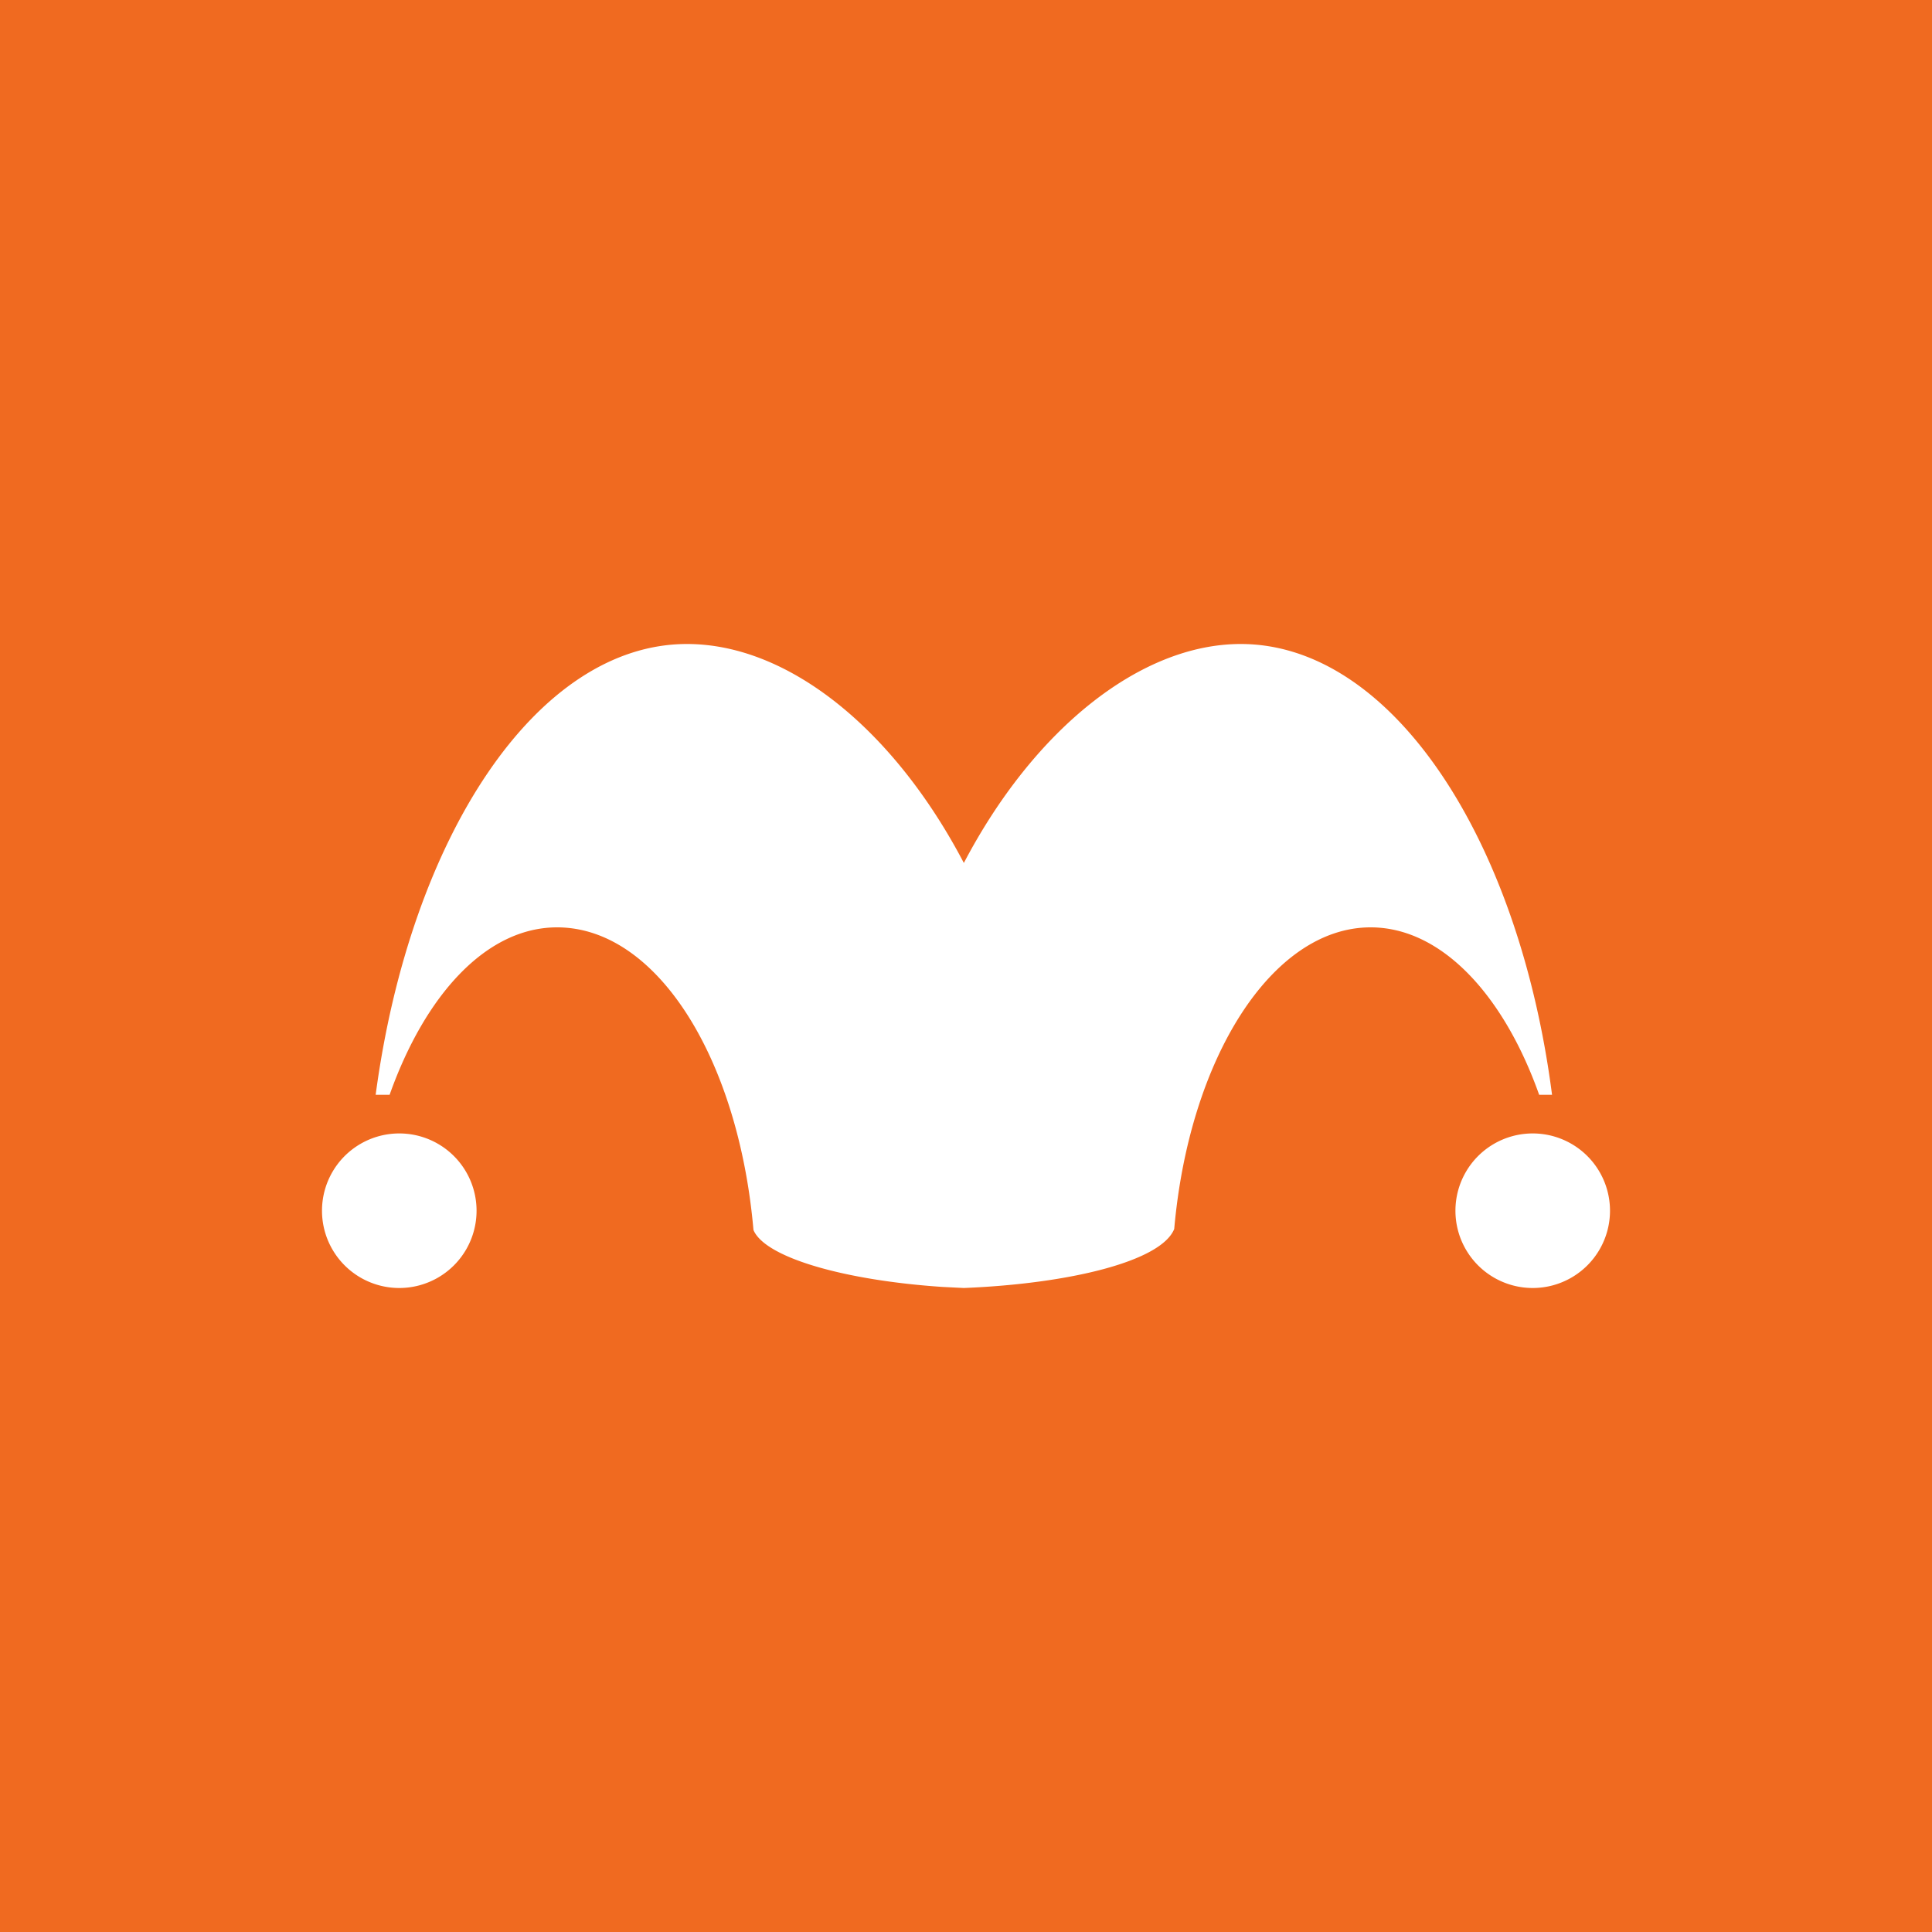 <?xml version="1.0" encoding="UTF-8" standalone="no"?><!-- by TradingView --><svg width="18" height="18" viewBox="0 0 18 18" xmlns="http://www.w3.org/2000/svg"><path fill="#F06A20" d="M0 0h18v18H0z"/><path d="M11.56 6c1.4 0 2.59 1.8 2.9 4.2h-.12c-.33-.93-.91-1.56-1.57-1.56-.92 0-1.69 1.22-1.83 2.81-.12.3-.97.51-1.96.55l-.2-.01c-.9-.06-1.65-.27-1.76-.53-.14-1.6-.9-2.82-1.83-2.82-.66 0-1.23.63-1.56 1.56H3.5C3.82 7.8 5 6 6.4 6c.95 0 1.93.8 2.58 2.04C9.63 6.8 10.62 6 11.56 6Zm2.72 4.56a.72.72 0 1 0 0 1.44.72.72 0 0 0 0-1.44ZM3.72 12a.72.72 0 1 0 0-1.44.72.72 0 0 0 0 1.44Z" fill="#fff"/></svg>